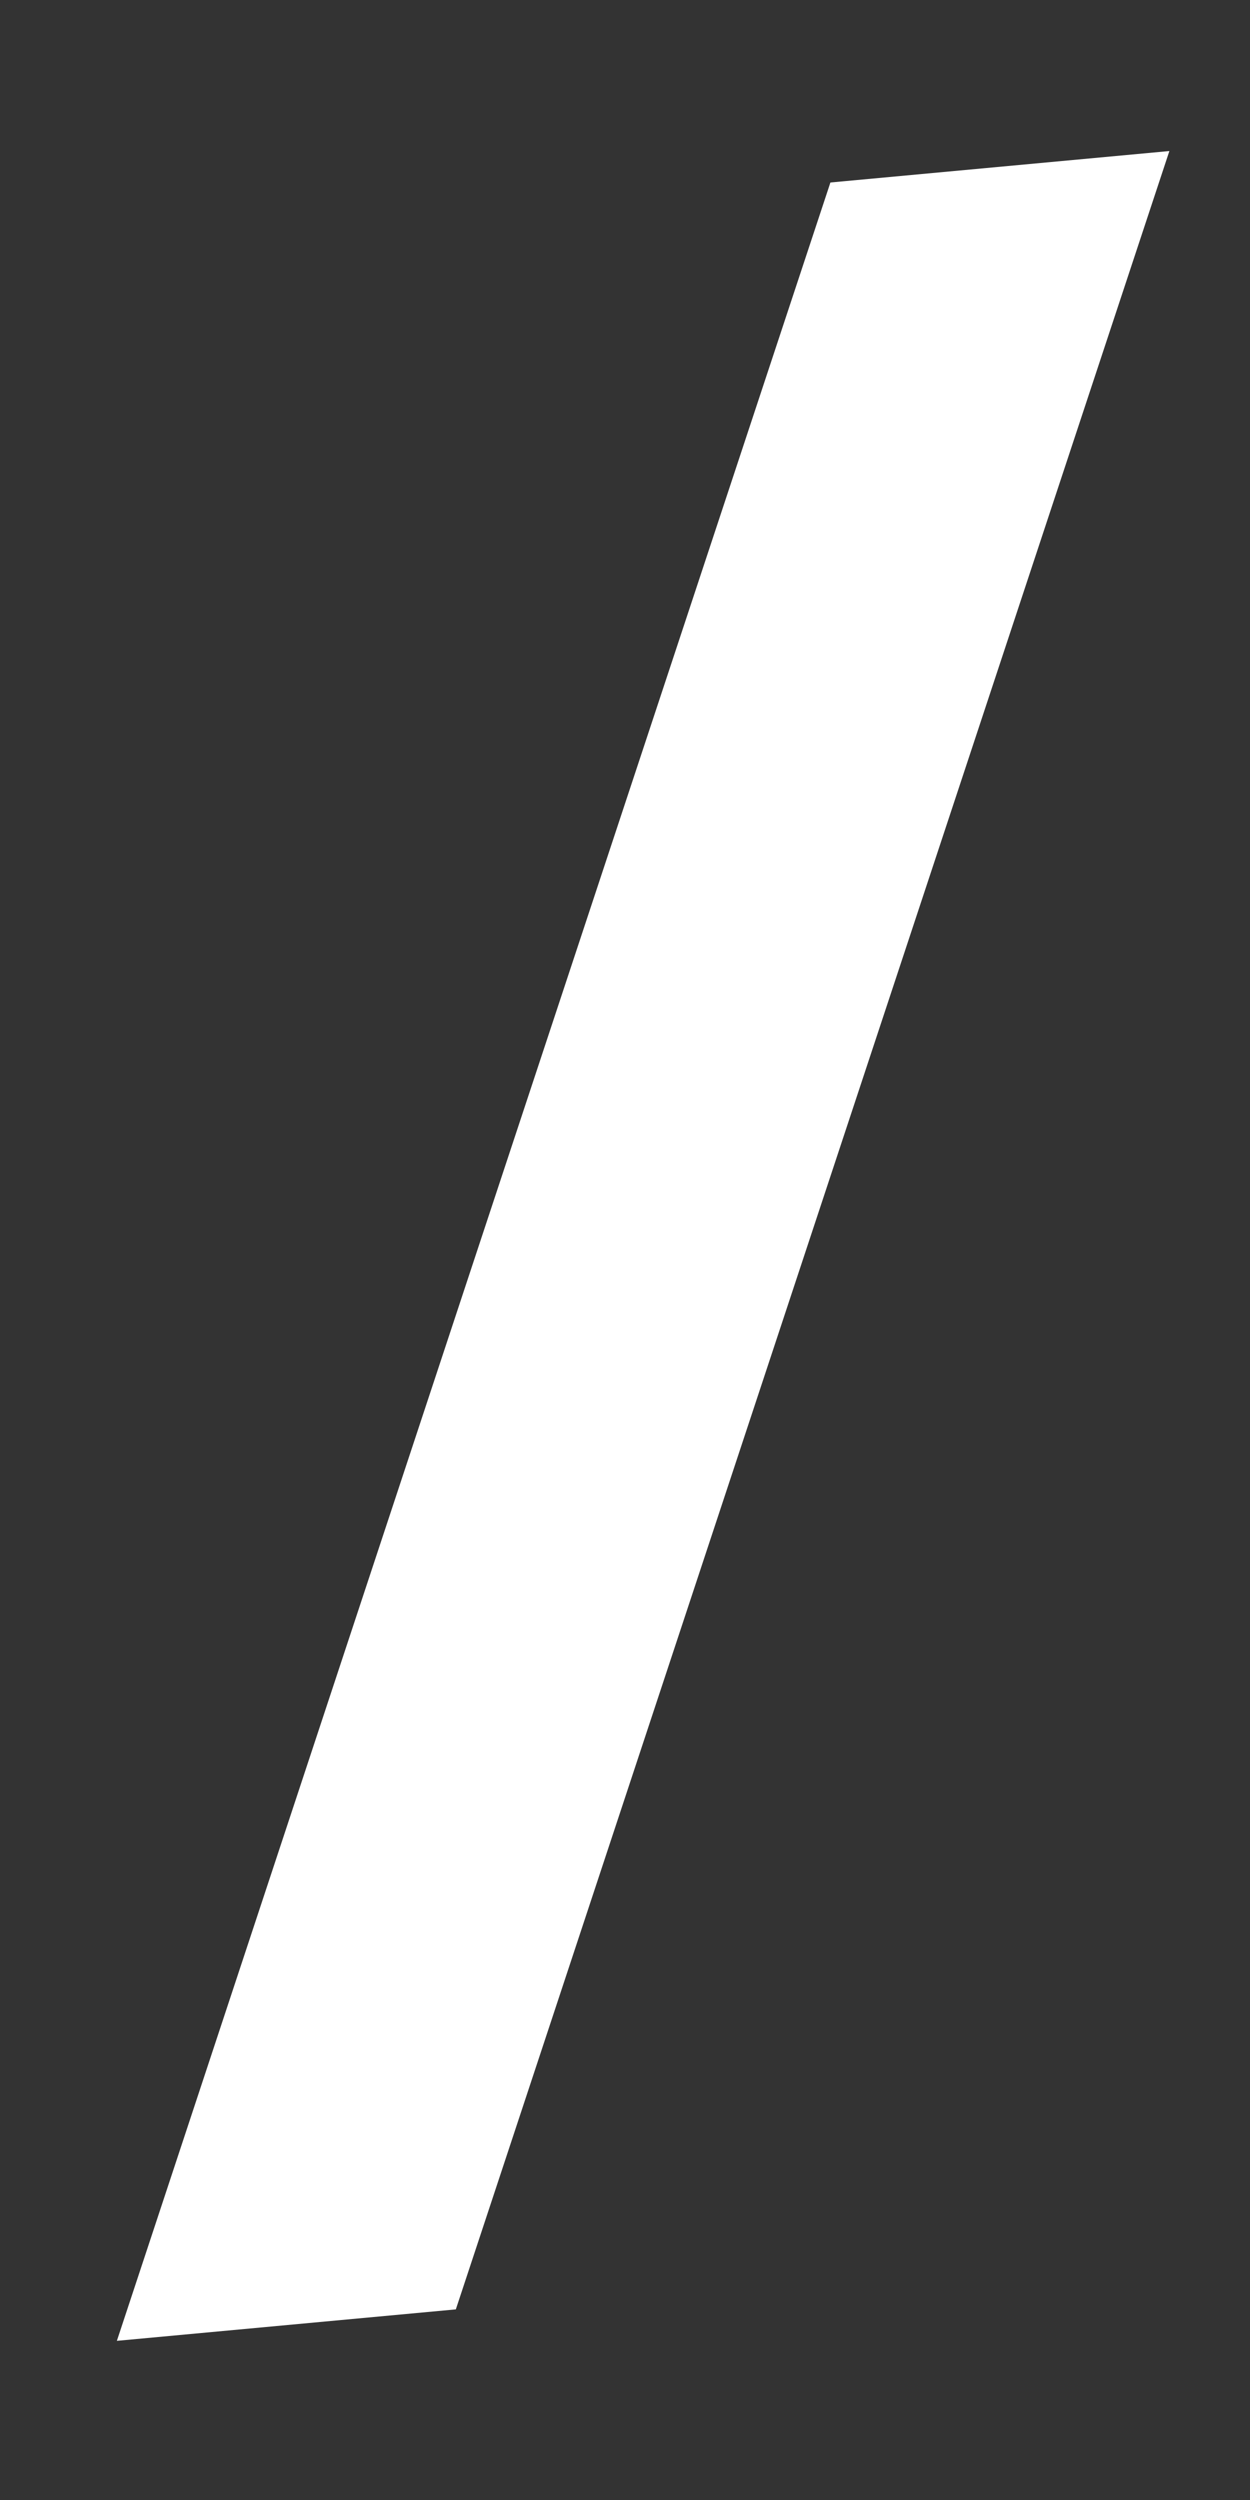 <svg xmlns="http://www.w3.org/2000/svg" width="6" height="12" viewBox="0 0 6 12" fill="none"><rect x="0" y="0" width="6" height="12" fill="#333333" stroke="none"/><path d="M0.561 11.236L2.273 6.056L3.986 0.876L5.613 0.725L2.188 11.085L0.561 11.236Z" fill="white"></path></svg>